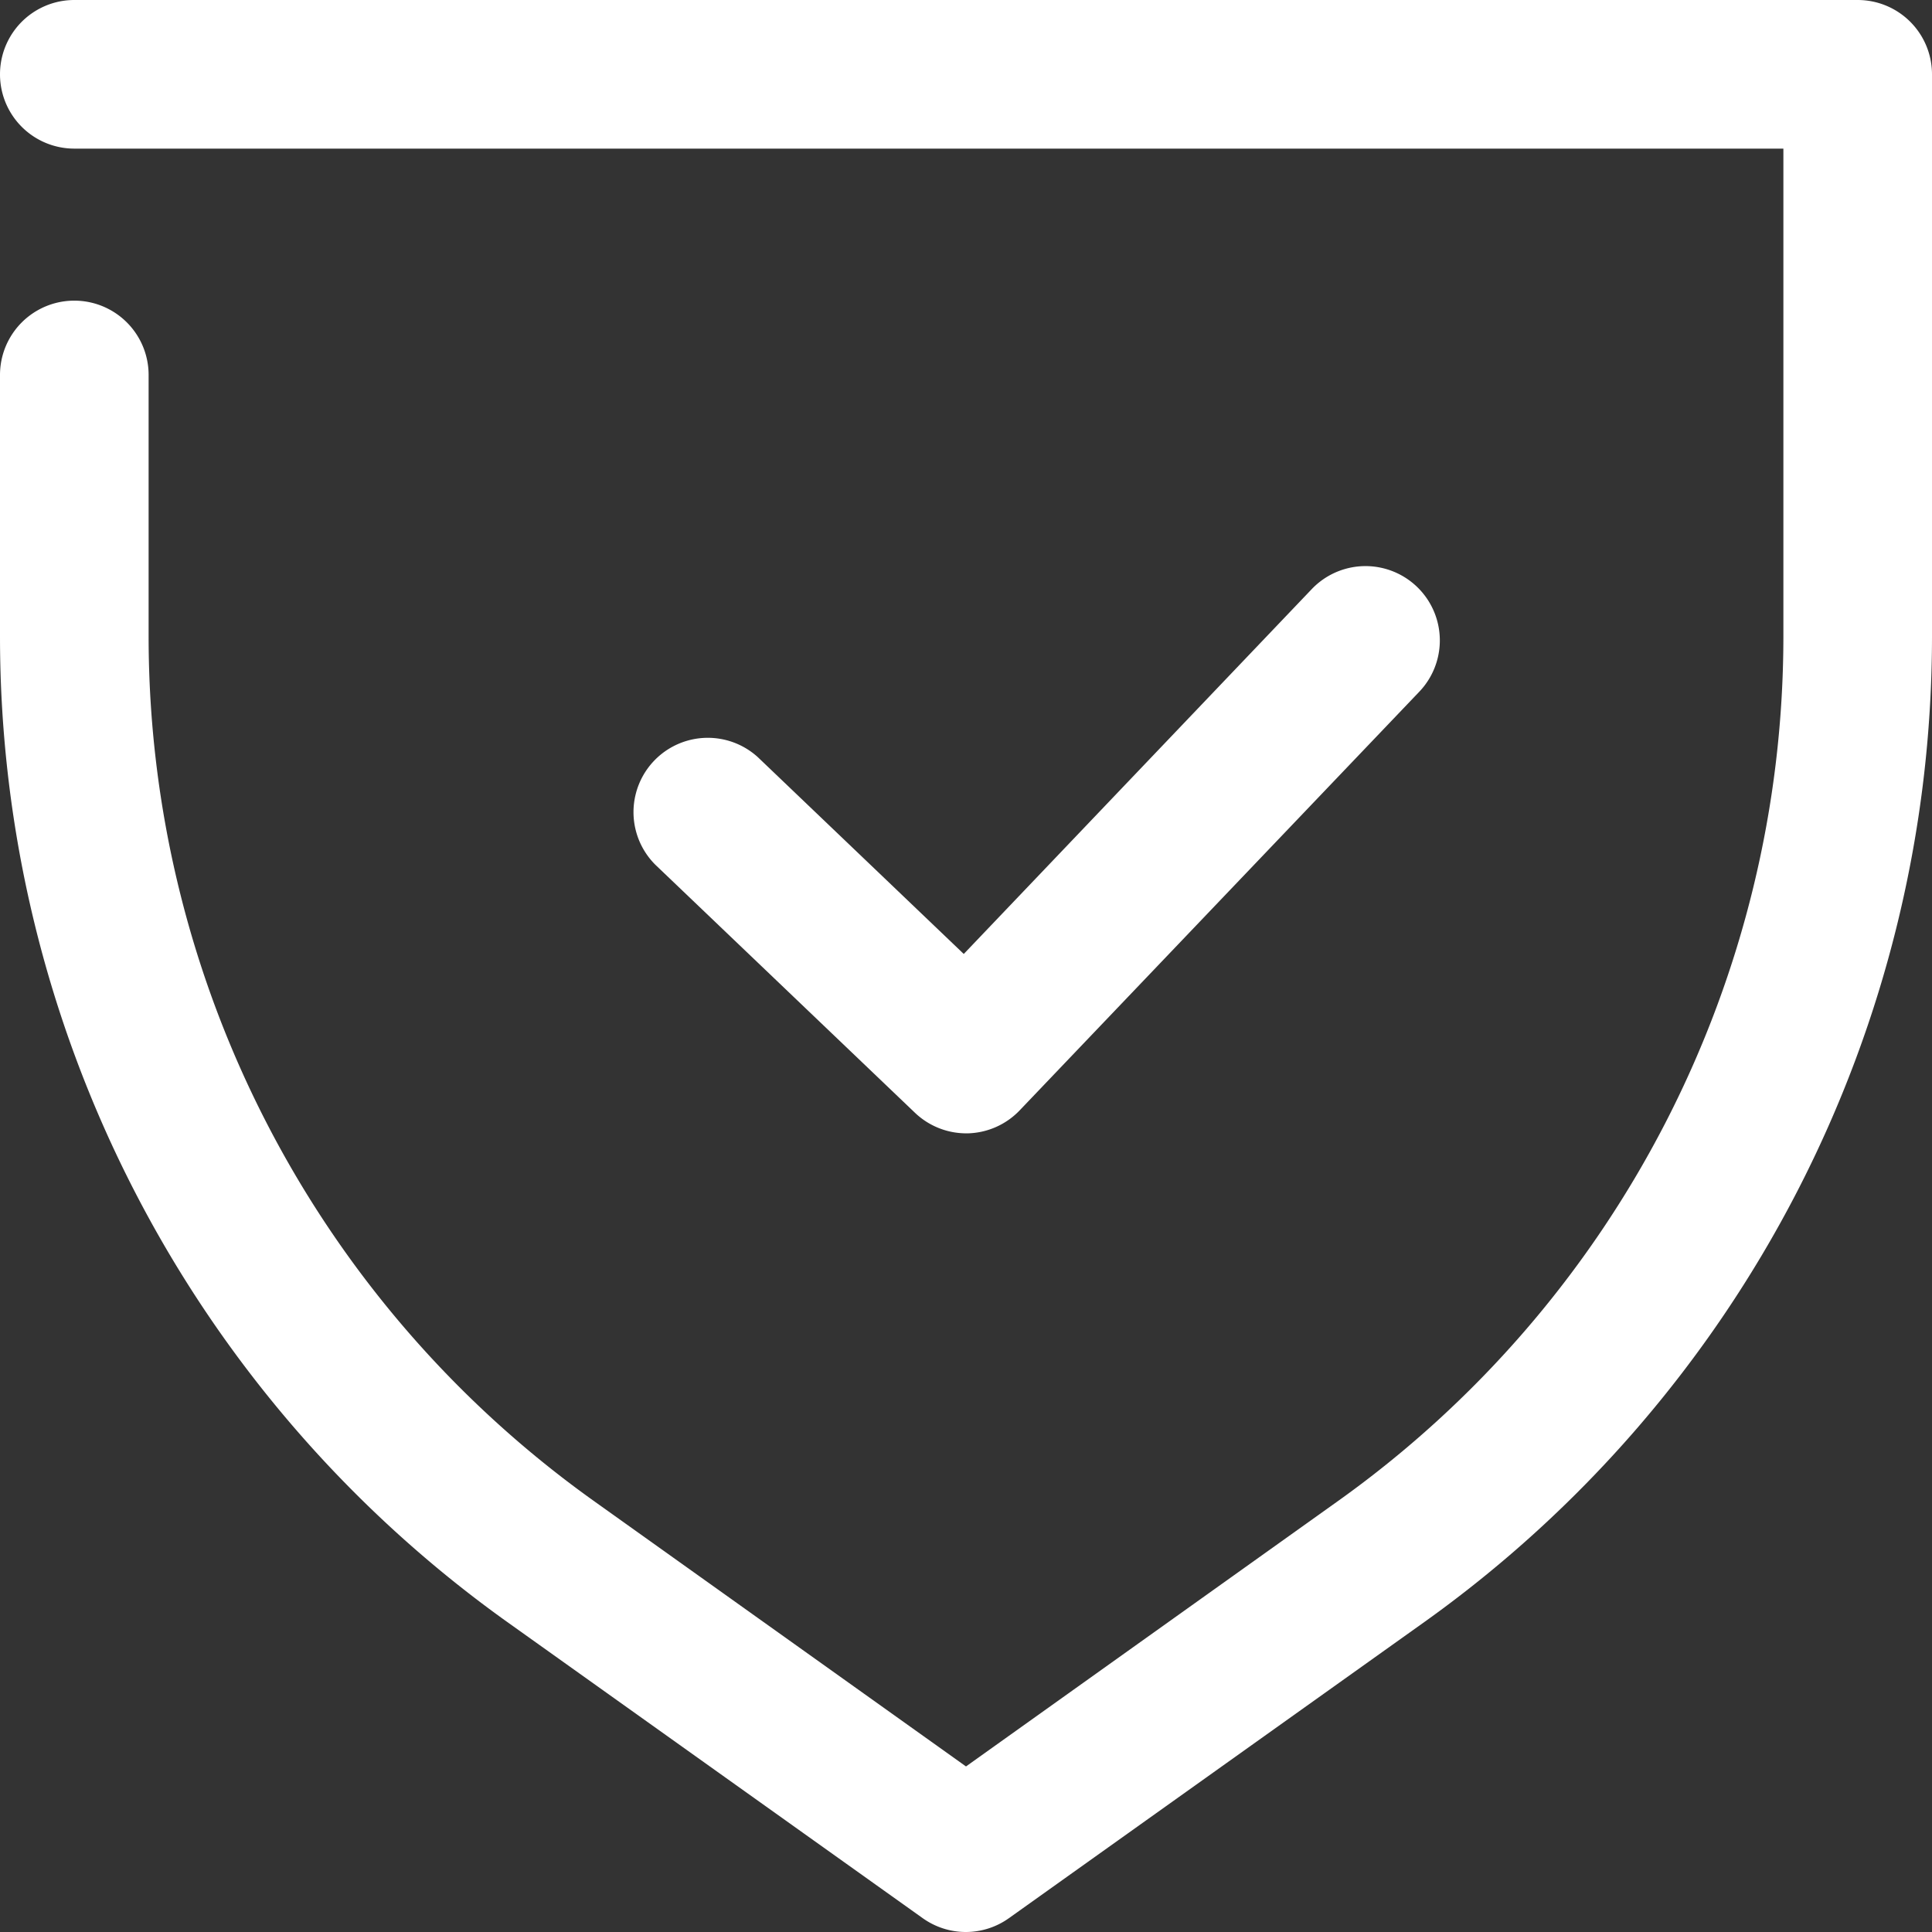 <svg xmlns="http://www.w3.org/2000/svg" width="26" height="26" viewBox="0 0 26 26">
  <rect x="0" y="0" width="26" height="26" fill="#333333" stroke="none"/>
  <path id="icon-solition" d="M13,26a1,1,0,0,1-.581-.185l-5.6-3.992A16.3,16.3,0,0,1,0,8.577V5.046a1,1,0,0,1,2,0V8.577A14.292,14.292,0,0,0,7.984,20.194L13,23.772l5.015-3.578A14.293,14.293,0,0,0,24,8.577V2H1A1,1,0,0,1,1,0H25a1,1,0,0,1,1,1V8.577a16.3,16.3,0,0,1-6.824,13.246l-5.6,3.992A1,1,0,0,1,13,26m.023-10.748a1,1,0,0,0,.7-.31L19.1,9.309a1,1,0,0,0-1.447-1.381l-4.683,4.91L10.2,10.191a1,1,0,0,0-1.381,1.446l3.494,3.338a1,1,0,0,0,.691.277Z" fill="#fff"/>
</svg>
